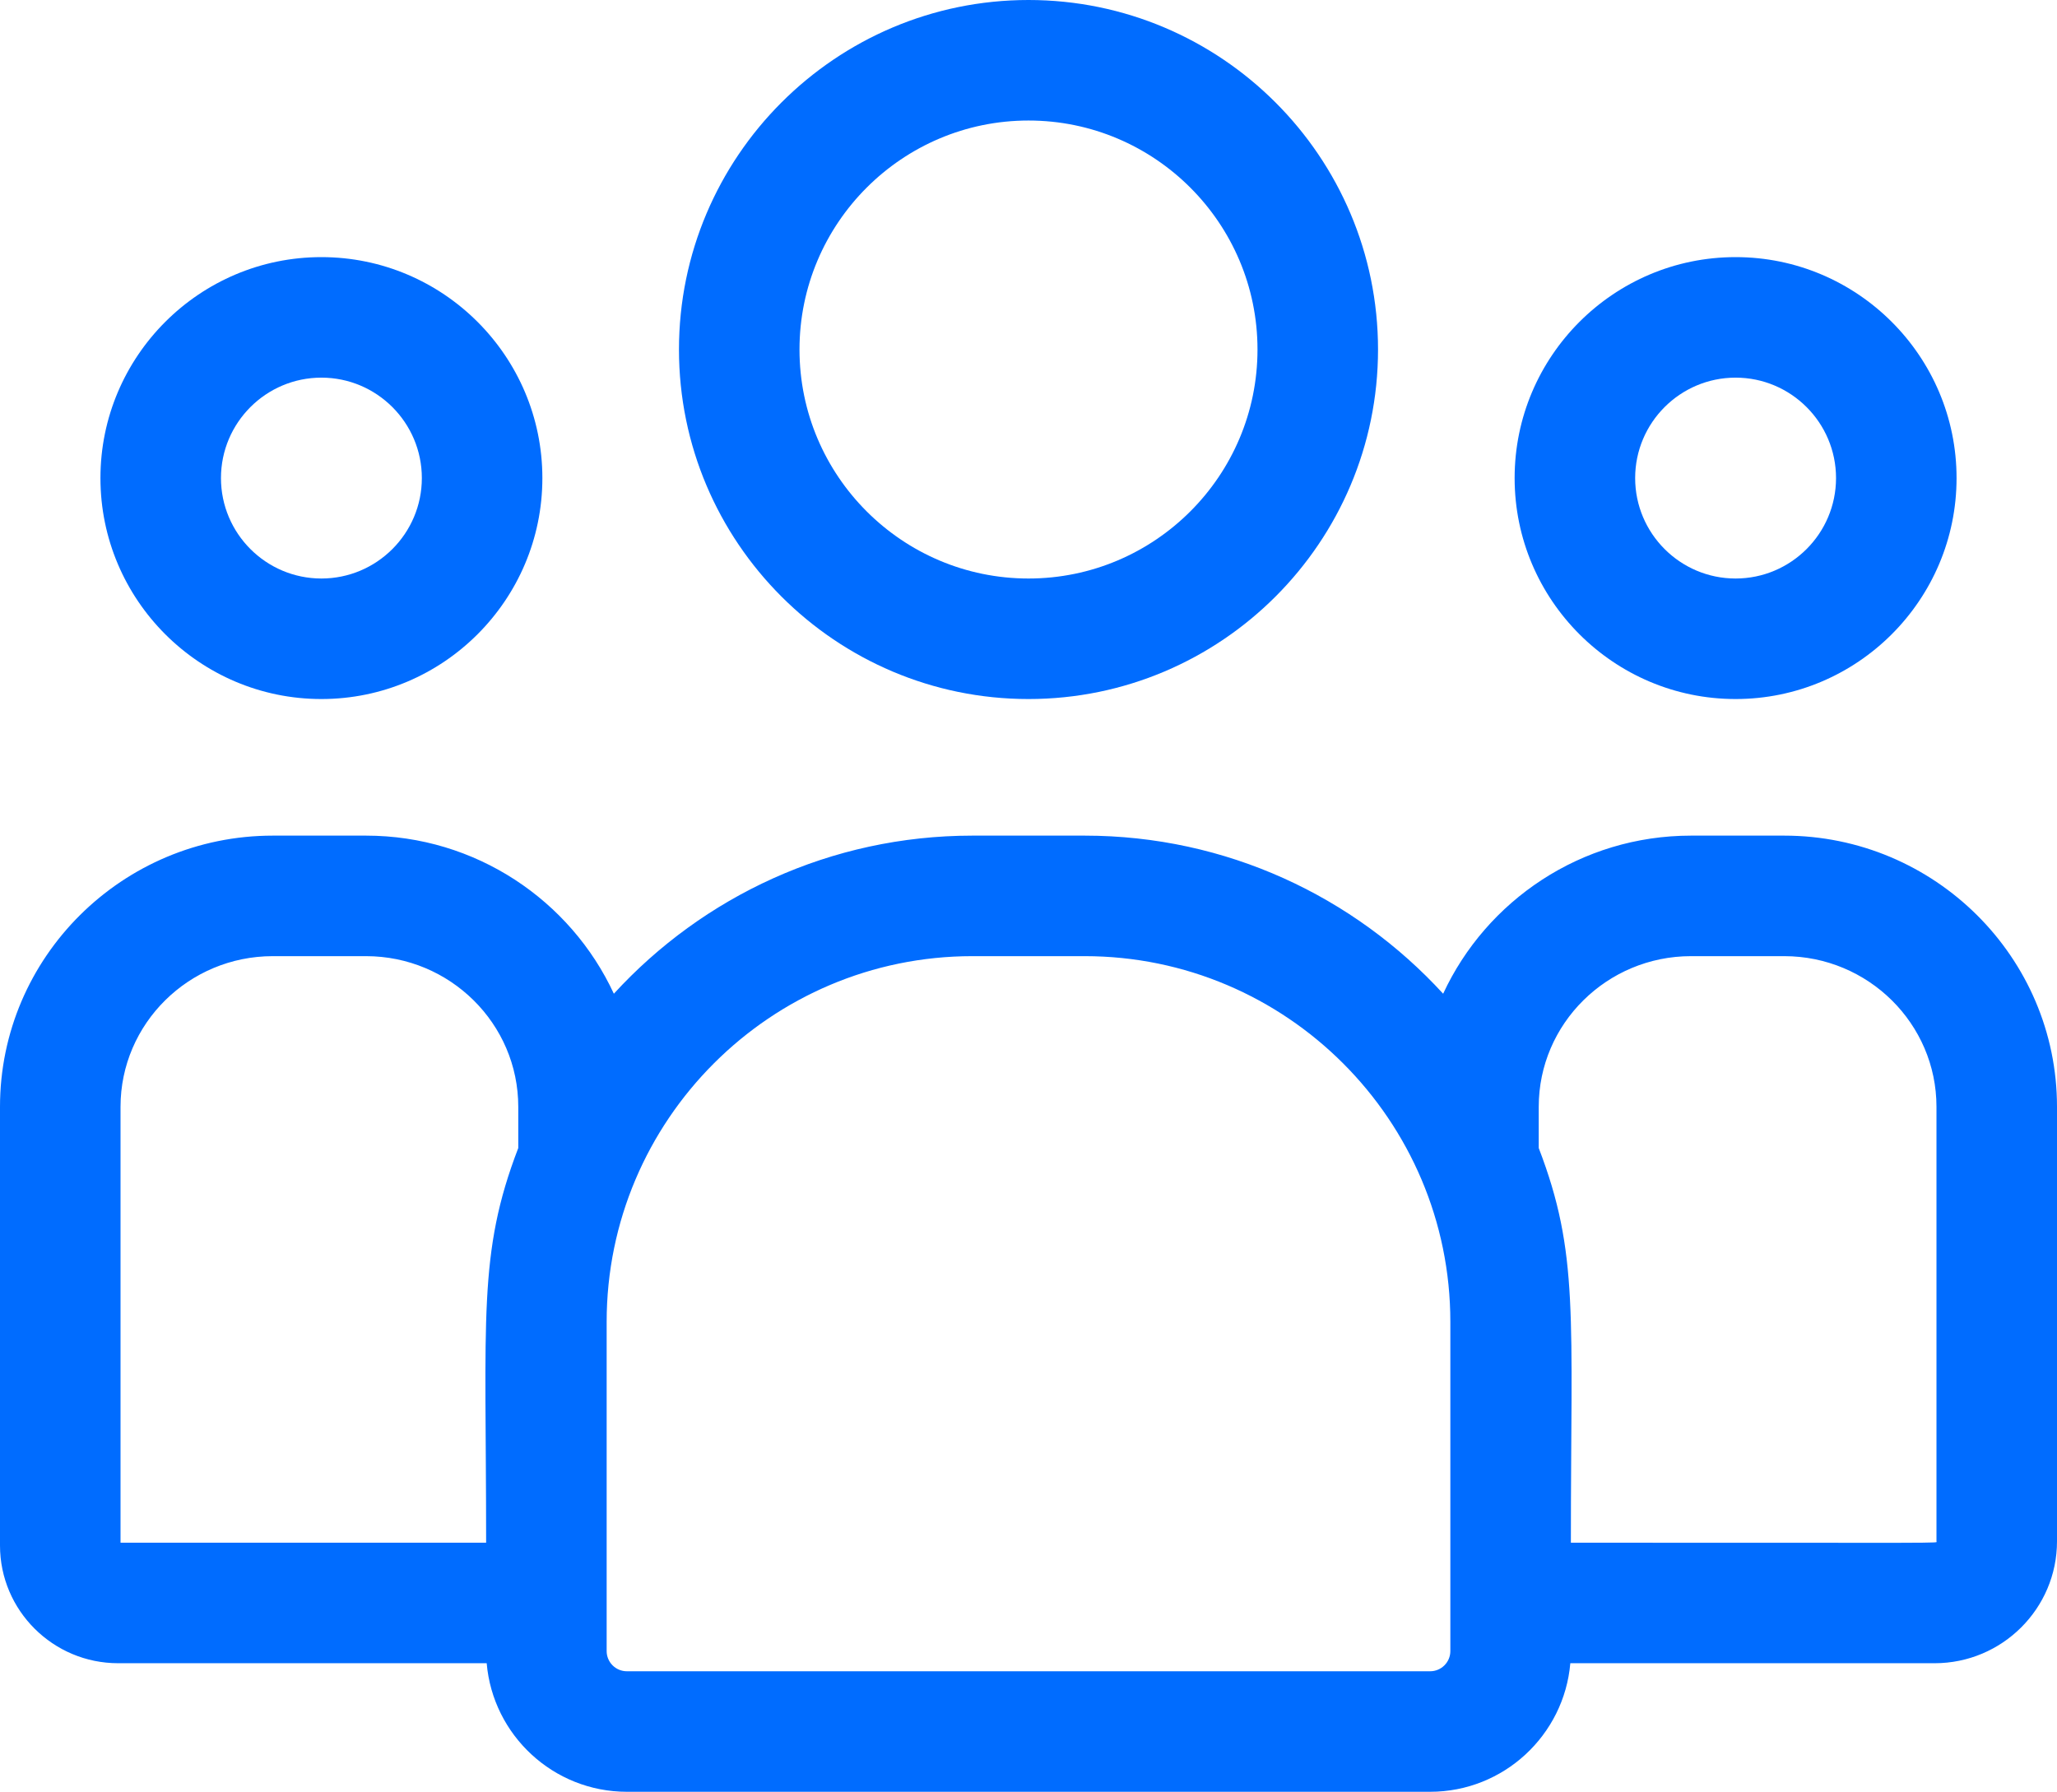 <?xml version="1.0" encoding="UTF-8"?> <svg xmlns="http://www.w3.org/2000/svg" width="512" height="446" viewBox="0 0 512 446" fill="none"><path d="M256 174C303.972 174 343 134.972 343 87C343 39.028 303.972 0 256 0C208.028 0 169 39.028 169 87C169 134.972 208.028 174 256 174ZM256 30C287.43 30 313 55.57 313 87C313 118.43 287.43 144 256 144C224.57 144 199 118.43 199 87C199 55.57 224.57 30 256 30Z" fill="#006CFF"></path><path d="M432 174C462.327 174 487 149.327 487 119C487 88.673 462.327 64 432 64C401.673 64 377 88.673 377 119C377 149.327 401.673 174 432 174ZM432 94C445.785 94 457 105.215 457 119C457 132.785 445.785 144 432 144C418.215 144 407 132.785 407 119C407 105.215 418.215 94 432 94Z" fill="#006CFF"></path><path d="M444.1 208H420.9C393.561 208 369.961 224.152 359.207 247.352C337.066 223.182 305.263 208 269.979 208H242.022C206.738 208 174.935 223.182 152.794 247.352C142.039 224.152 118.439 208 91.1 208H67.9C30.46 208 0 238.276 0 275.49V384.7C0 400.856 13.194 414 29.412 414H121.139C122.677 431.9 137.729 446 156.022 446H355.979C374.271 446 389.323 431.9 390.862 414H481.541C498.337 414 512.001 400.39 512.001 383.66V275.49C512 238.276 481.54 208 444.1 208ZM30 275.49C30 254.818 47.002 238 67.9 238H91.1C111.998 238 129 254.818 129 275.49V285.761C118.913 312.025 121 327.765 121 384H30V275.49ZM361 410.979C361 413.748 358.748 416 355.979 416H156.021C153.252 416 151 413.747 151 410.979V329.022C151 278.832 191.832 238 242.021 238H269.978C320.168 238 361 278.832 361 329.021V410.979ZM482 383.66C482 384.177 487.592 384 391 384C391 327.349 393.071 311.982 383 285.761V275.49C383 254.818 400.002 238 420.9 238H444.1C464.998 238 482 254.818 482 275.49V383.66Z" fill="#006CFF"></path><path d="M80 174C110.327 174 135 149.327 135 119C135 88.673 110.327 64 80 64C49.673 64 25 88.673 25 119C25 149.327 49.673 174 80 174ZM80 94C93.785 94 105 105.215 105 119C105 132.785 93.785 144 80 144C66.215 144 55 132.785 55 119C55 105.215 66.215 94 80 94Z" fill="#006CFF"></path></svg> 